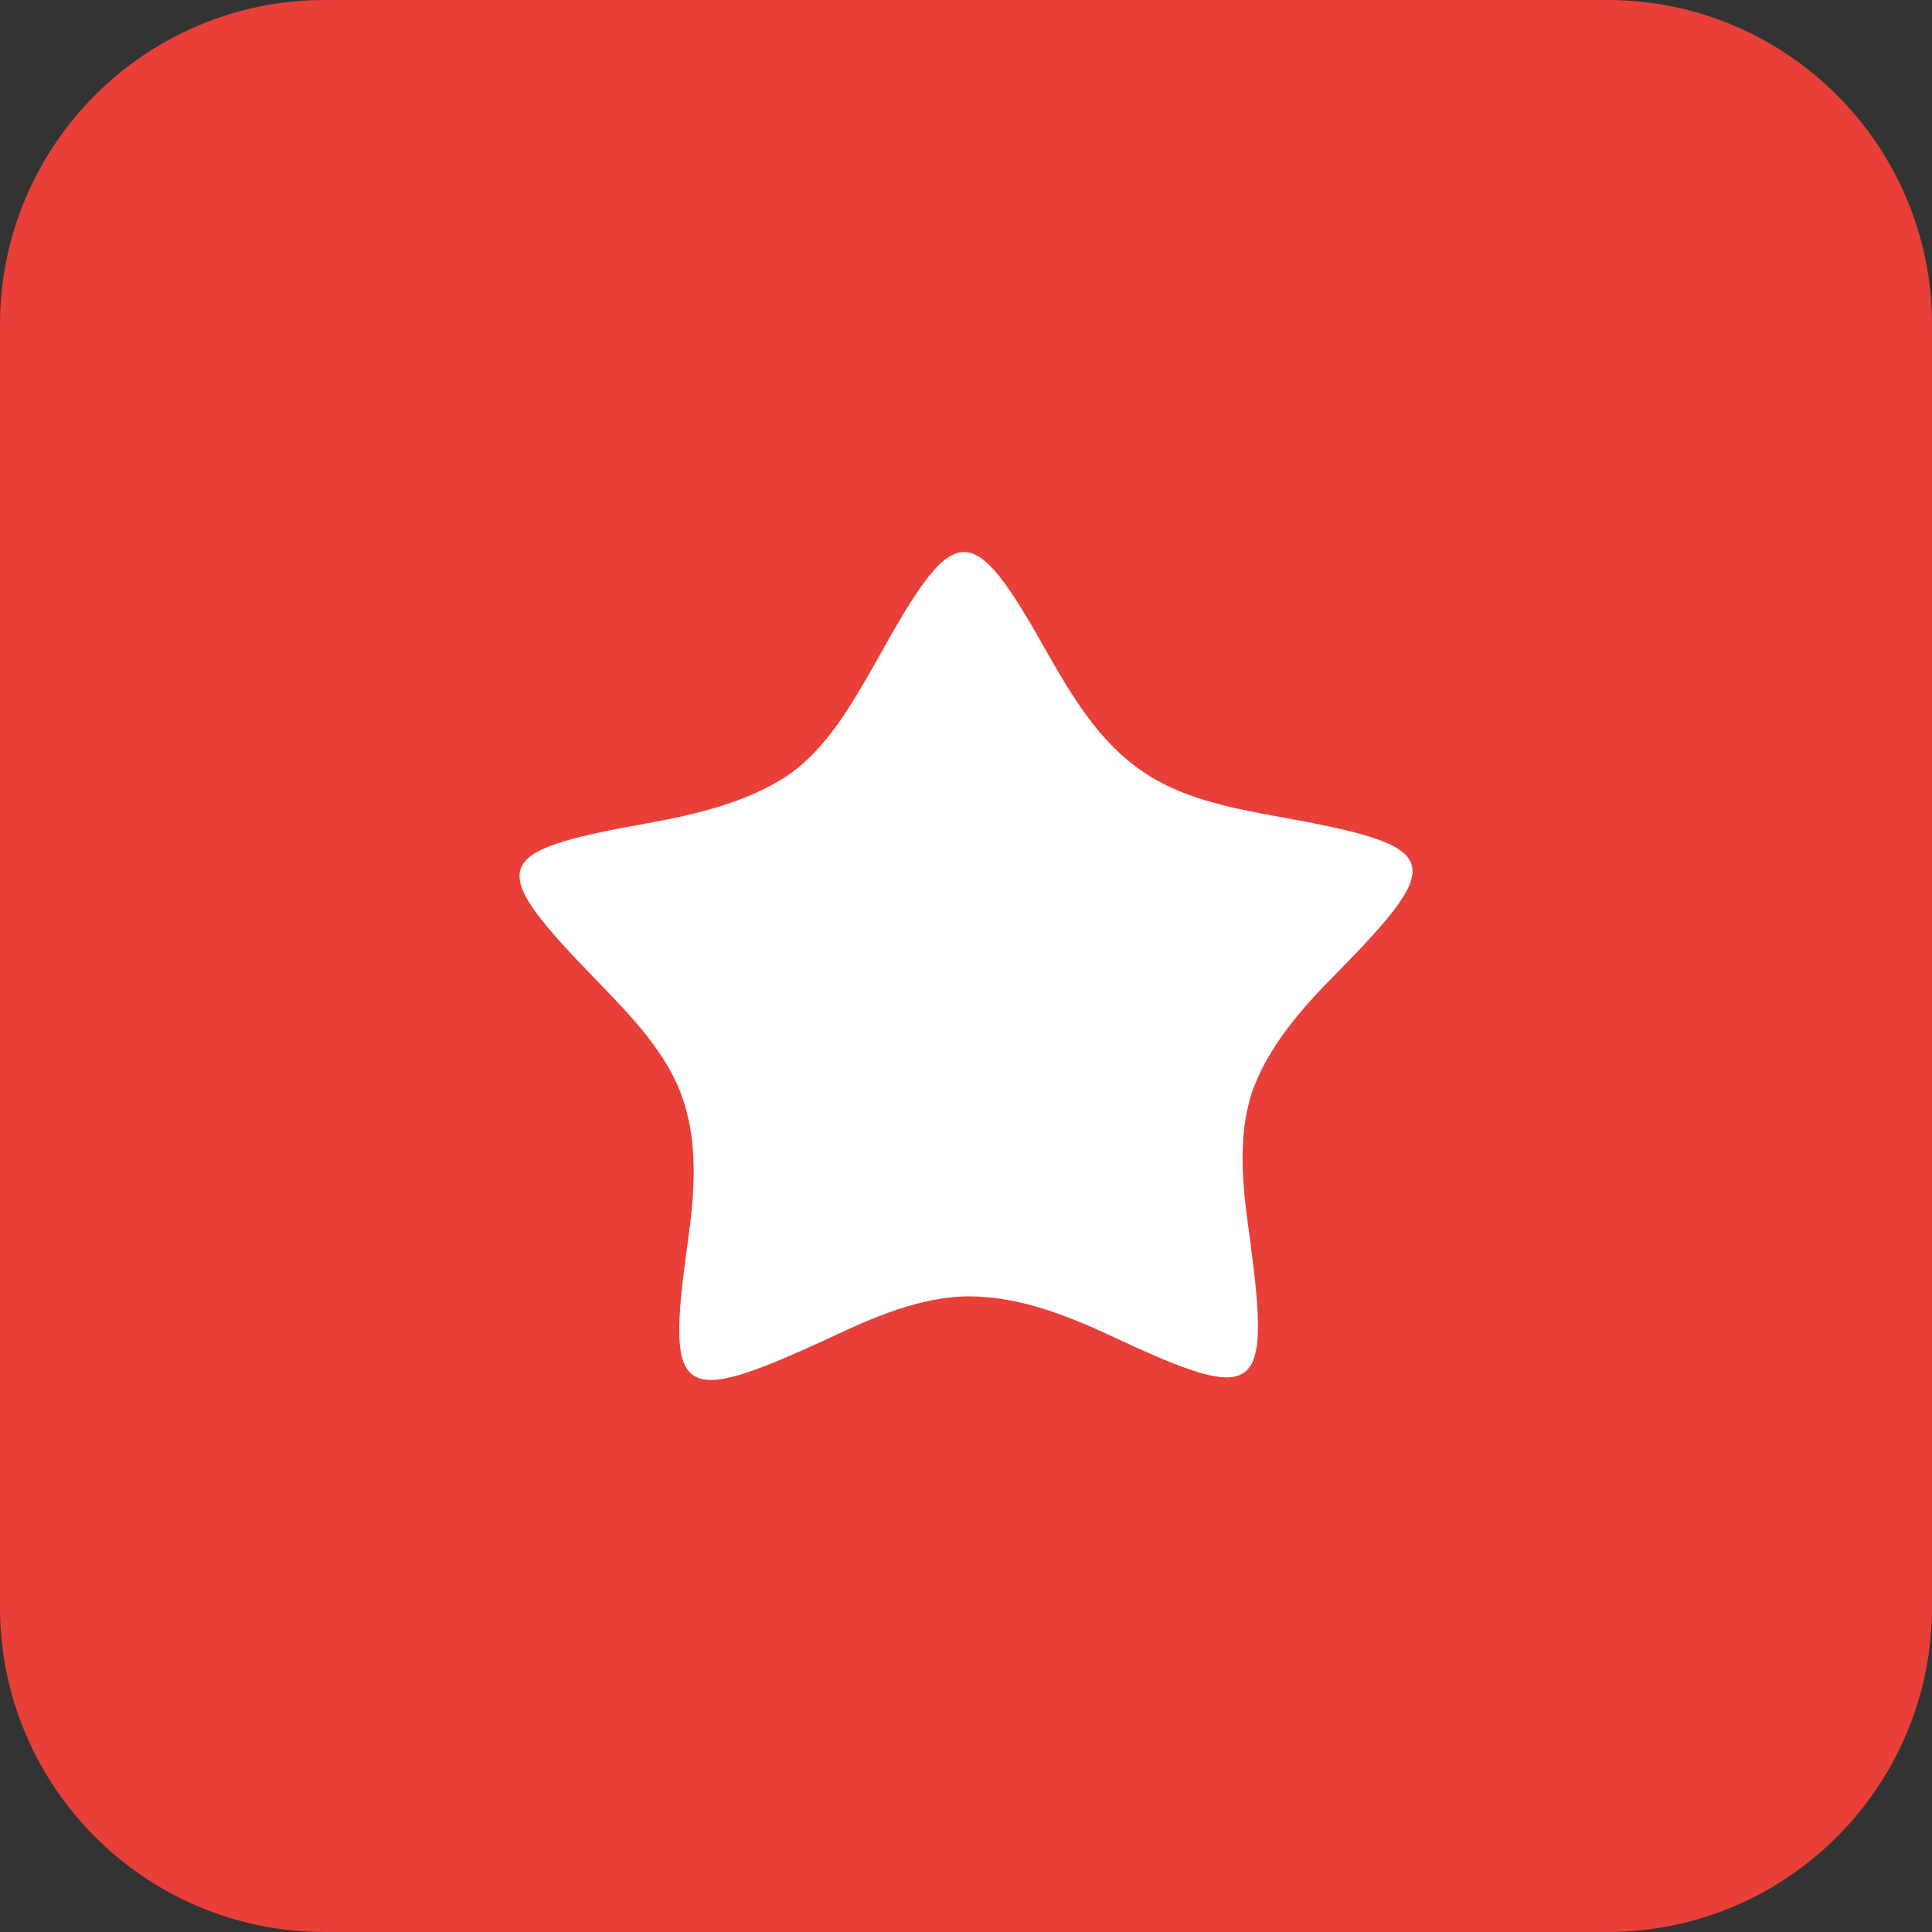 <svg width="16" height="16" viewBox="0 0 16 16" fill="none" xmlns="http://www.w3.org/2000/svg">
<rect x="0" y="0" width="16" height="16" fill="#333333" stroke="none"/>
<path d="M0 2.689C0 1.204 1.204 0 2.689 0H13.311C14.796 0 16 1.204 16 2.689V13.311C16 14.796 14.796 16 13.311 16H2.689C1.204 16 0 14.796 0 13.311V2.689Z" fill="#E84039"/>
<path d="M8.678 5.415C8.875 5.762 9.1 6.135 9.438 6.372C9.766 6.609 10.189 6.691 10.592 6.764C11.953 7.01 11.991 7.119 11.071 8.058C10.789 8.34 10.498 8.668 10.367 9.051C10.245 9.424 10.292 9.843 10.348 10.235C10.527 11.565 10.433 11.638 9.222 11.073C8.856 10.9 8.443 10.736 8.03 10.736C7.627 10.736 7.232 10.909 6.866 11.082C5.618 11.656 5.515 11.593 5.693 10.308C5.75 9.916 5.787 9.488 5.656 9.105C5.534 8.732 5.233 8.422 4.961 8.14C4.013 7.165 4.042 7.055 5.355 6.819C5.759 6.746 6.191 6.645 6.529 6.418C6.857 6.19 7.063 5.816 7.261 5.47C7.917 4.286 8.039 4.277 8.678 5.415Z" fill="white"/>
</svg>
